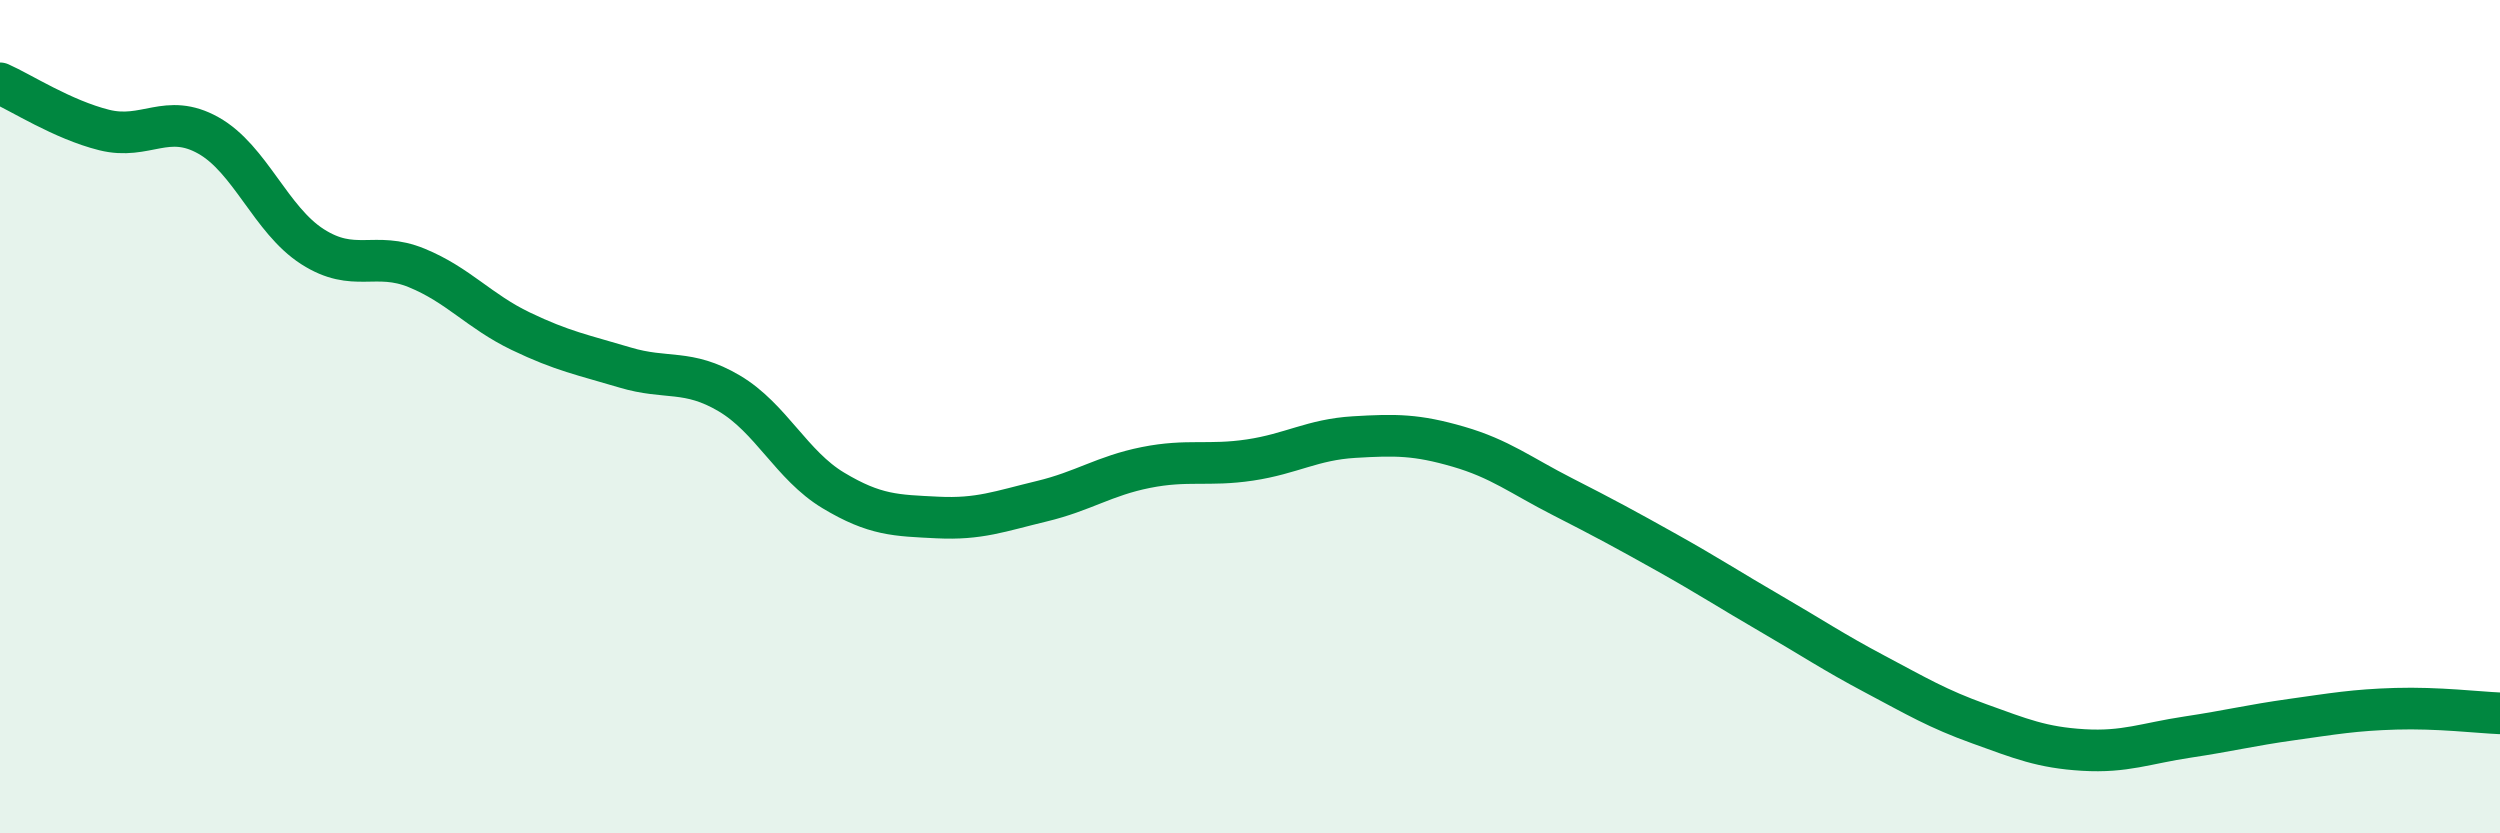 
    <svg width="60" height="20" viewBox="0 0 60 20" xmlns="http://www.w3.org/2000/svg">
      <path
        d="M 0,2 C 0.5,2.22 1.5,2.87 2.5,3.12 C 3.5,3.37 4,2.69 5,3.25 C 6,3.81 6.5,5.28 7.5,5.92 C 8.5,6.56 9,6.02 10,6.43 C 11,6.84 11.5,7.47 12.5,7.95 C 13.5,8.43 14,8.52 15,8.82 C 16,9.12 16.5,8.85 17.5,9.44 C 18.5,10.03 19,11.17 20,11.77 C 21,12.37 21.5,12.37 22.5,12.42 C 23.5,12.47 24,12.27 25,12.03 C 26,11.79 26.5,11.42 27.5,11.22 C 28.5,11.02 29,11.19 30,11.04 C 31,10.89 31.5,10.55 32.5,10.49 C 33.5,10.43 34,10.43 35,10.72 C 36,11.01 36.5,11.41 37.5,11.92 C 38.5,12.43 39,12.7 40,13.26 C 41,13.82 41.5,14.15 42.5,14.73 C 43.5,15.31 44,15.65 45,16.18 C 46,16.71 46.5,17.01 47.5,17.37 C 48.5,17.73 49,17.94 50,18 C 51,18.06 51.5,17.84 52.5,17.69 C 53.5,17.54 54,17.41 55,17.27 C 56,17.13 56.5,17.04 57.5,17.01 C 58.5,16.98 59.5,17.1 60,17.12L60 20L0 20Z"
        fill="#008740"
        opacity="0.1"
        stroke-linecap="round"
        stroke-linejoin="round"
      />
      <path
        d="M 0,2 C 0.5,2.22 1.5,2.87 2.5,3.12 C 3.5,3.37 4,2.69 5,3.25 C 6,3.81 6.5,5.28 7.5,5.92 C 8.5,6.56 9,6.02 10,6.43 C 11,6.84 11.5,7.47 12.5,7.95 C 13.5,8.43 14,8.52 15,8.82 C 16,9.12 16.5,8.85 17.5,9.44 C 18.5,10.03 19,11.17 20,11.77 C 21,12.37 21.5,12.37 22.5,12.42 C 23.5,12.47 24,12.27 25,12.03 C 26,11.79 26.5,11.42 27.5,11.22 C 28.5,11.02 29,11.19 30,11.04 C 31,10.89 31.5,10.55 32.5,10.49 C 33.5,10.43 34,10.43 35,10.72 C 36,11.01 36.5,11.41 37.5,11.92 C 38.5,12.43 39,12.7 40,13.26 C 41,13.82 41.5,14.15 42.5,14.73 C 43.5,15.31 44,15.65 45,16.18 C 46,16.71 46.5,17.01 47.5,17.37 C 48.5,17.73 49,17.94 50,18 C 51,18.06 51.5,17.84 52.5,17.69 C 53.5,17.54 54,17.41 55,17.27 C 56,17.13 56.5,17.04 57.5,17.01 C 58.5,16.98 59.5,17.1 60,17.12"
        stroke="#008740"
        stroke-width="1"
        fill="none"
        stroke-linecap="round"
        stroke-linejoin="round"
      />
    </svg>
  